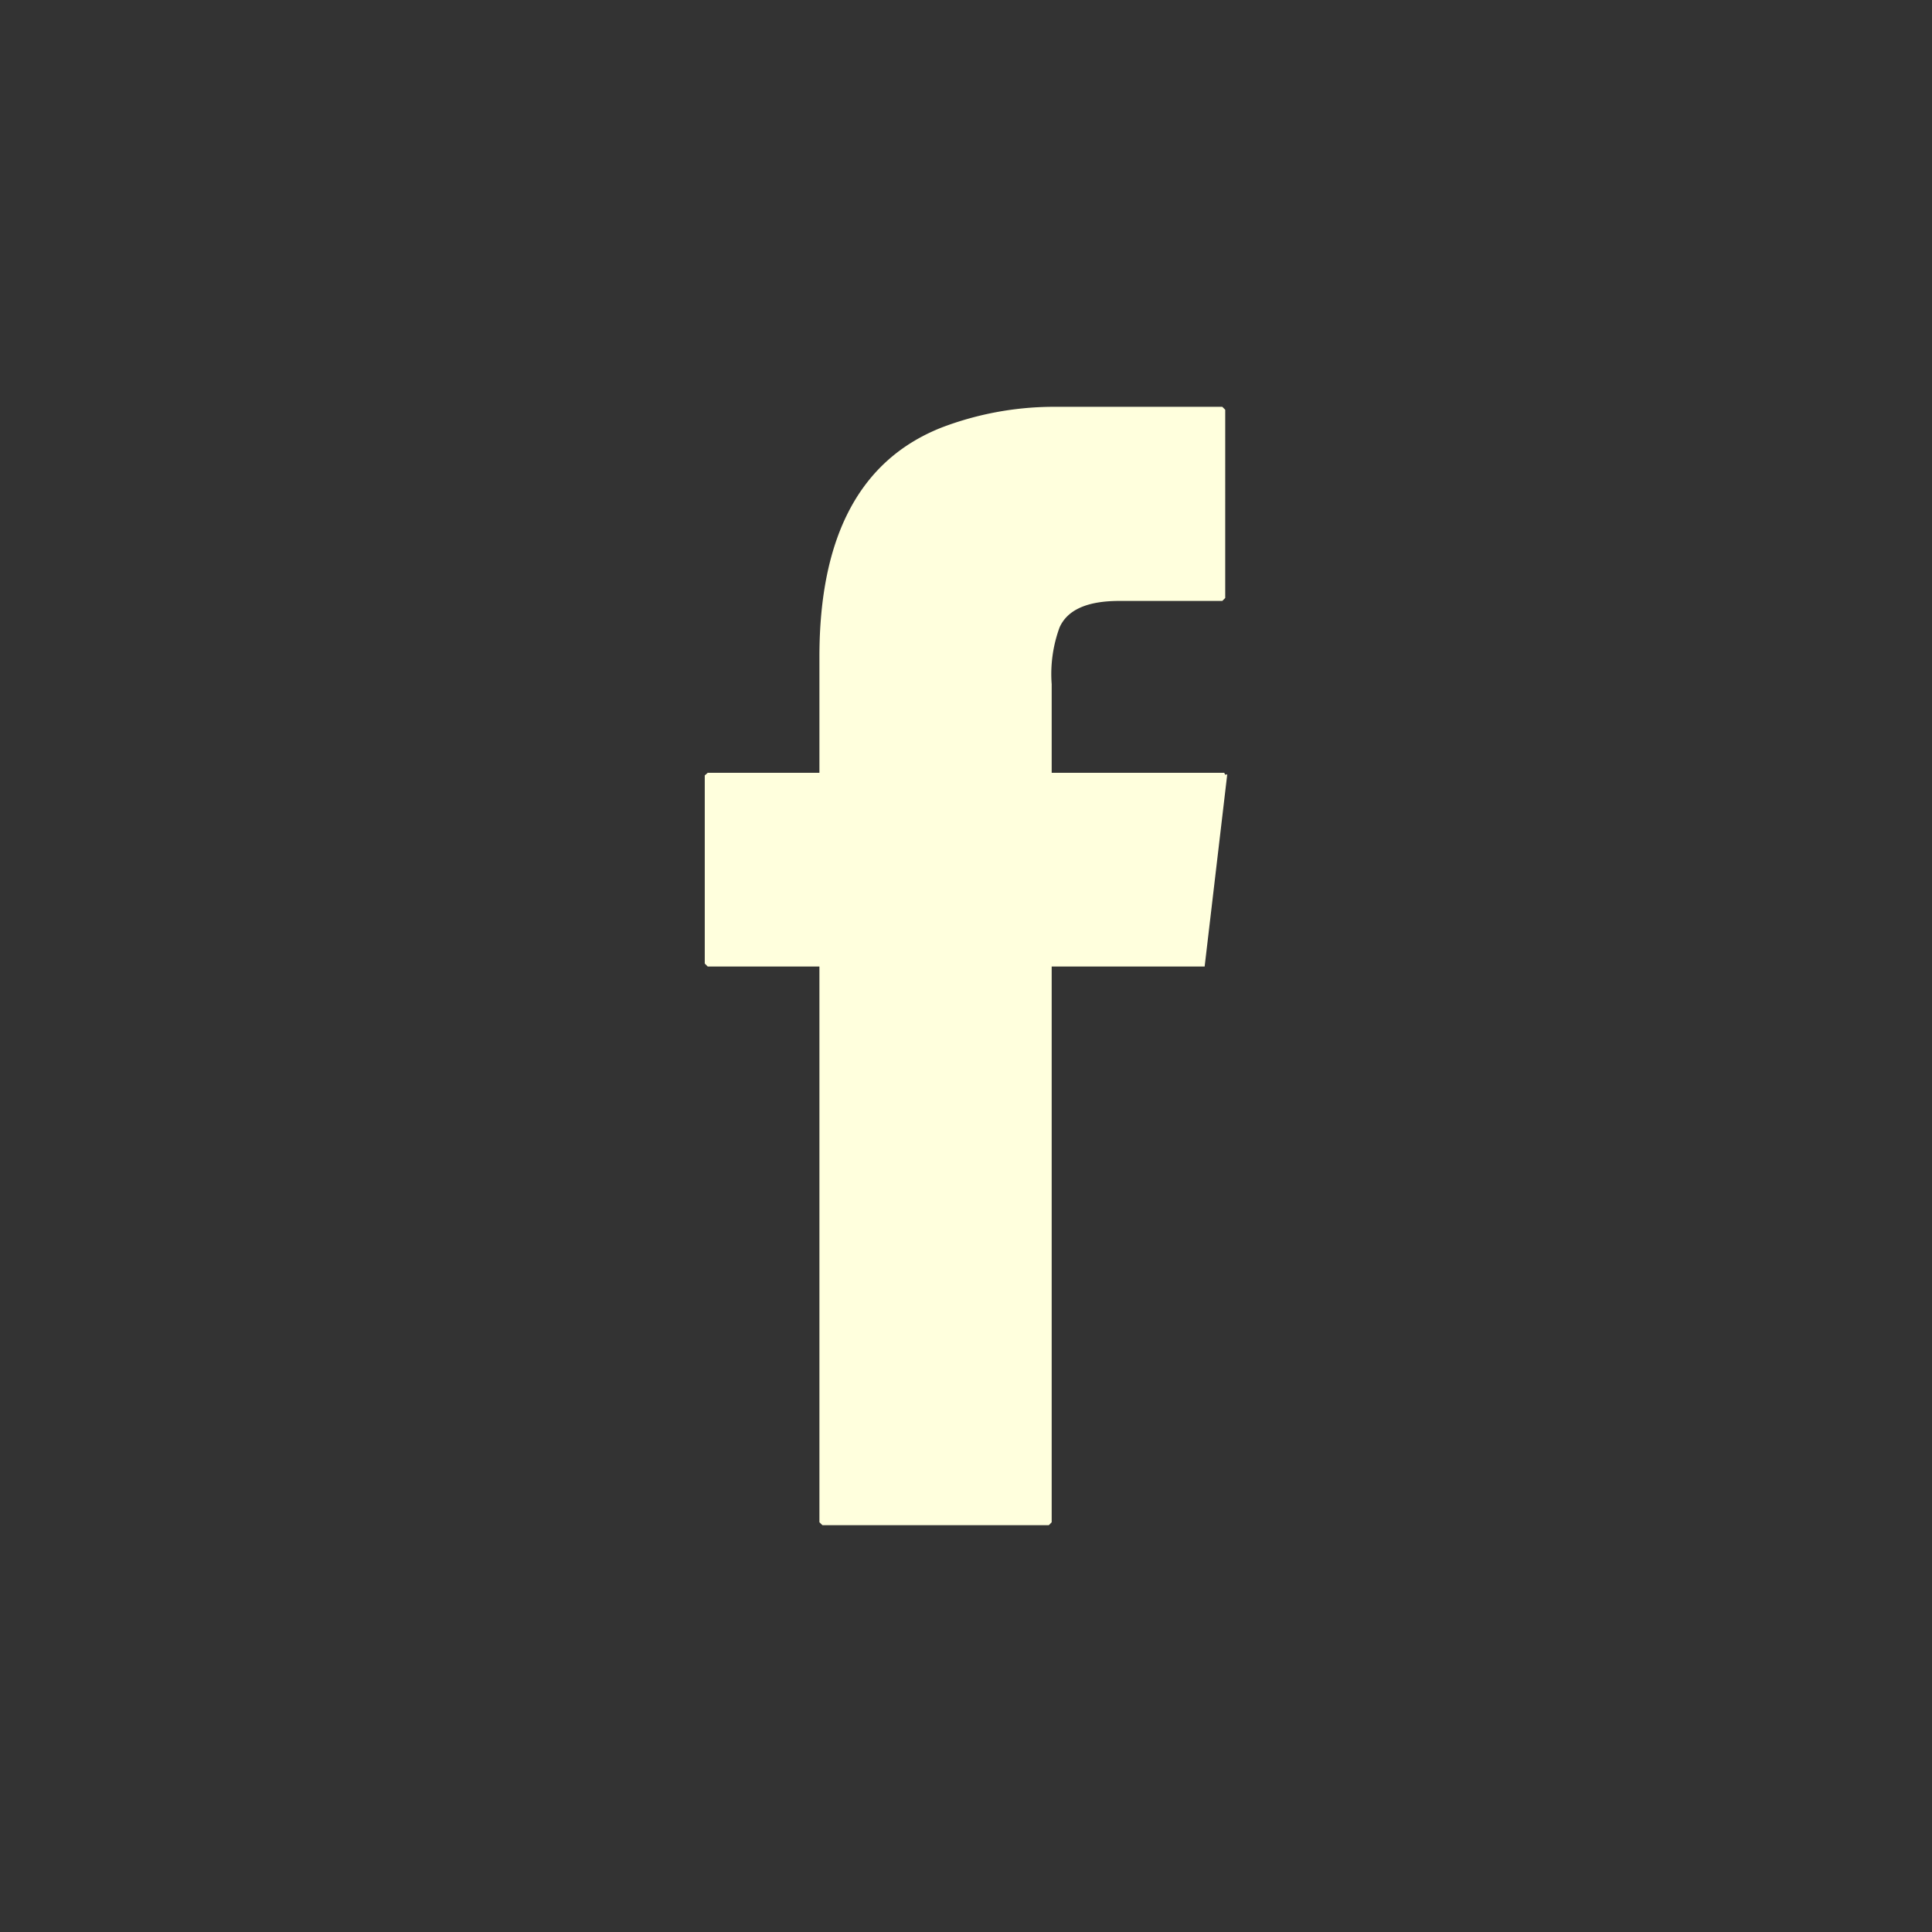 <svg xmlns="http://www.w3.org/2000/svg" viewBox="0 0 23 23" fill="#ffd"><rect x="0" y="0" width="23" height="23" fill="#333333" stroke="none"/><path d="M14.61,9.219l-.269,2.287H12.52v6.616l-.034.035H9.791l-.036-.035V11.506H8.425l-.035-.035V9.231L8.425,9.2h1.33V7.819q0-2.158,1.459-2.731a3.765,3.765,0,0,1,1.306-.245h2.031l.035.035V7.119l-.035.035H13.325c-.381,0-.617.105-.711.315a1.612,1.612,0,0,0-.094.676V9.2h2.054l.012.023Z"/></svg>